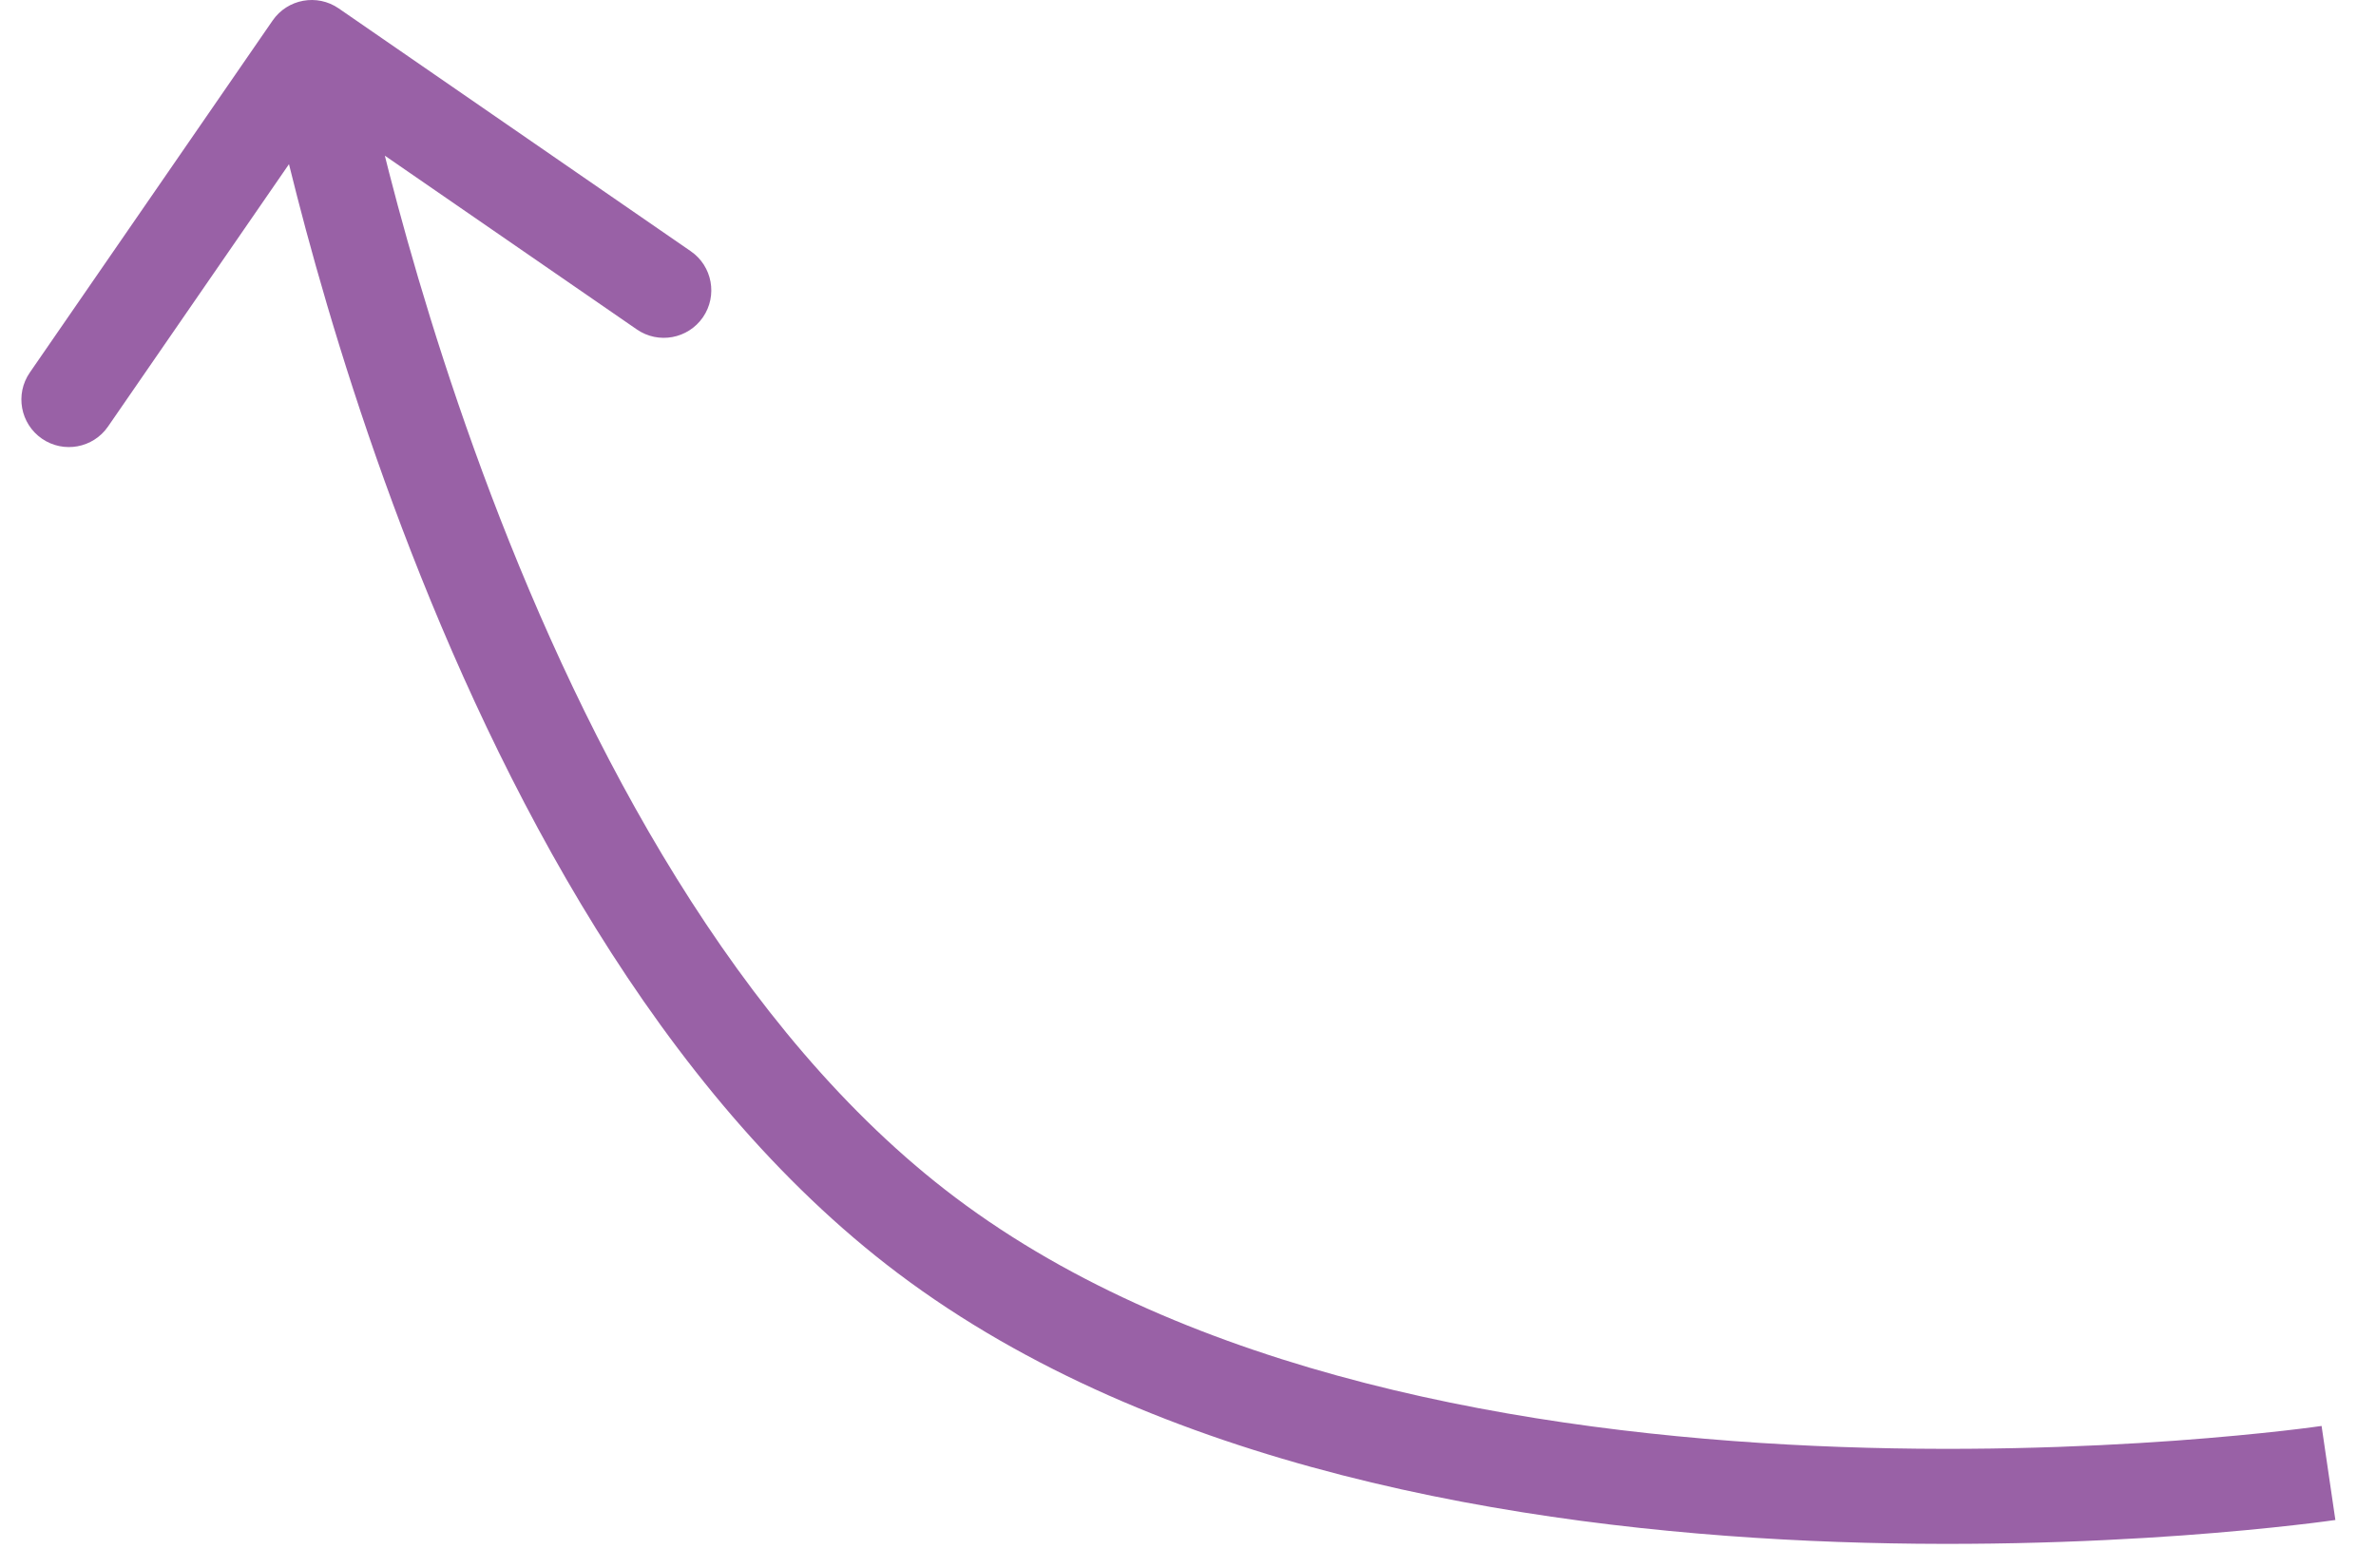 <?xml version="1.0" encoding="UTF-8"?> <svg xmlns="http://www.w3.org/2000/svg" width="50" height="33" viewBox="0 0 50 33" fill="none"><path d="M19.5 26L18.898 26.799L19.5 26ZM7.128 0.177C6.673 -0.137 6.05 -0.022 5.737 0.432L0.627 7.841C0.313 8.296 0.428 8.918 0.882 9.232C1.337 9.546 1.96 9.431 2.273 8.977L6.815 2.391L13.401 6.933C13.855 7.247 14.478 7.132 14.792 6.678C15.105 6.223 14.991 5.6 14.536 5.287L7.128 0.177ZM49 31C48.855 30.011 48.855 30.011 48.855 30.011C48.855 30.011 48.855 30.011 48.855 30.011C48.854 30.011 48.854 30.011 48.853 30.011C48.851 30.011 48.848 30.012 48.844 30.012C48.837 30.013 48.824 30.015 48.807 30.017C48.773 30.022 48.721 30.029 48.653 30.038C48.516 30.056 48.311 30.082 48.045 30.112C47.514 30.172 46.739 30.25 45.777 30.32C43.849 30.459 41.174 30.565 38.183 30.43C32.155 30.159 25.036 28.919 20.102 25.201L18.898 26.799C24.332 30.892 31.963 32.152 38.093 32.428C41.181 32.567 43.937 32.458 45.921 32.315C46.914 32.243 47.715 32.162 48.27 32.099C48.548 32.068 48.764 32.041 48.913 32.021C48.986 32.011 49.044 32.004 49.083 31.998C49.102 31.996 49.117 31.994 49.128 31.992C49.133 31.991 49.137 31.991 49.14 31.99C49.142 31.99 49.143 31.99 49.144 31.99C49.144 31.99 49.145 31.99 49.145 31.989C49.145 31.989 49.145 31.989 49 31ZM20.102 25.201C15.491 21.727 12.338 15.701 10.331 10.408C9.336 7.782 8.637 5.378 8.188 3.631C7.963 2.758 7.801 2.05 7.696 1.563C7.643 1.32 7.605 1.132 7.579 1.005C7.567 0.942 7.558 0.895 7.552 0.863C7.549 0.848 7.546 0.836 7.545 0.829C7.544 0.825 7.544 0.822 7.544 0.821C7.543 0.82 7.543 0.82 7.543 0.819C7.543 0.819 7.543 0.819 7.543 0.819C7.543 0.819 7.543 0.819 6.56 1C5.576 1.181 5.576 1.181 5.576 1.181C5.576 1.182 5.576 1.182 5.577 1.182C5.577 1.183 5.577 1.184 5.577 1.186C5.578 1.188 5.578 1.192 5.579 1.197C5.581 1.207 5.584 1.221 5.587 1.239C5.594 1.275 5.604 1.328 5.618 1.396C5.645 1.532 5.686 1.732 5.741 1.986C5.851 2.496 6.019 3.228 6.251 4.129C6.714 5.929 7.433 8.406 8.461 11.117C10.502 16.5 13.82 22.973 18.898 26.799L20.102 25.201Z" fill="#9961A6"></path></svg> 